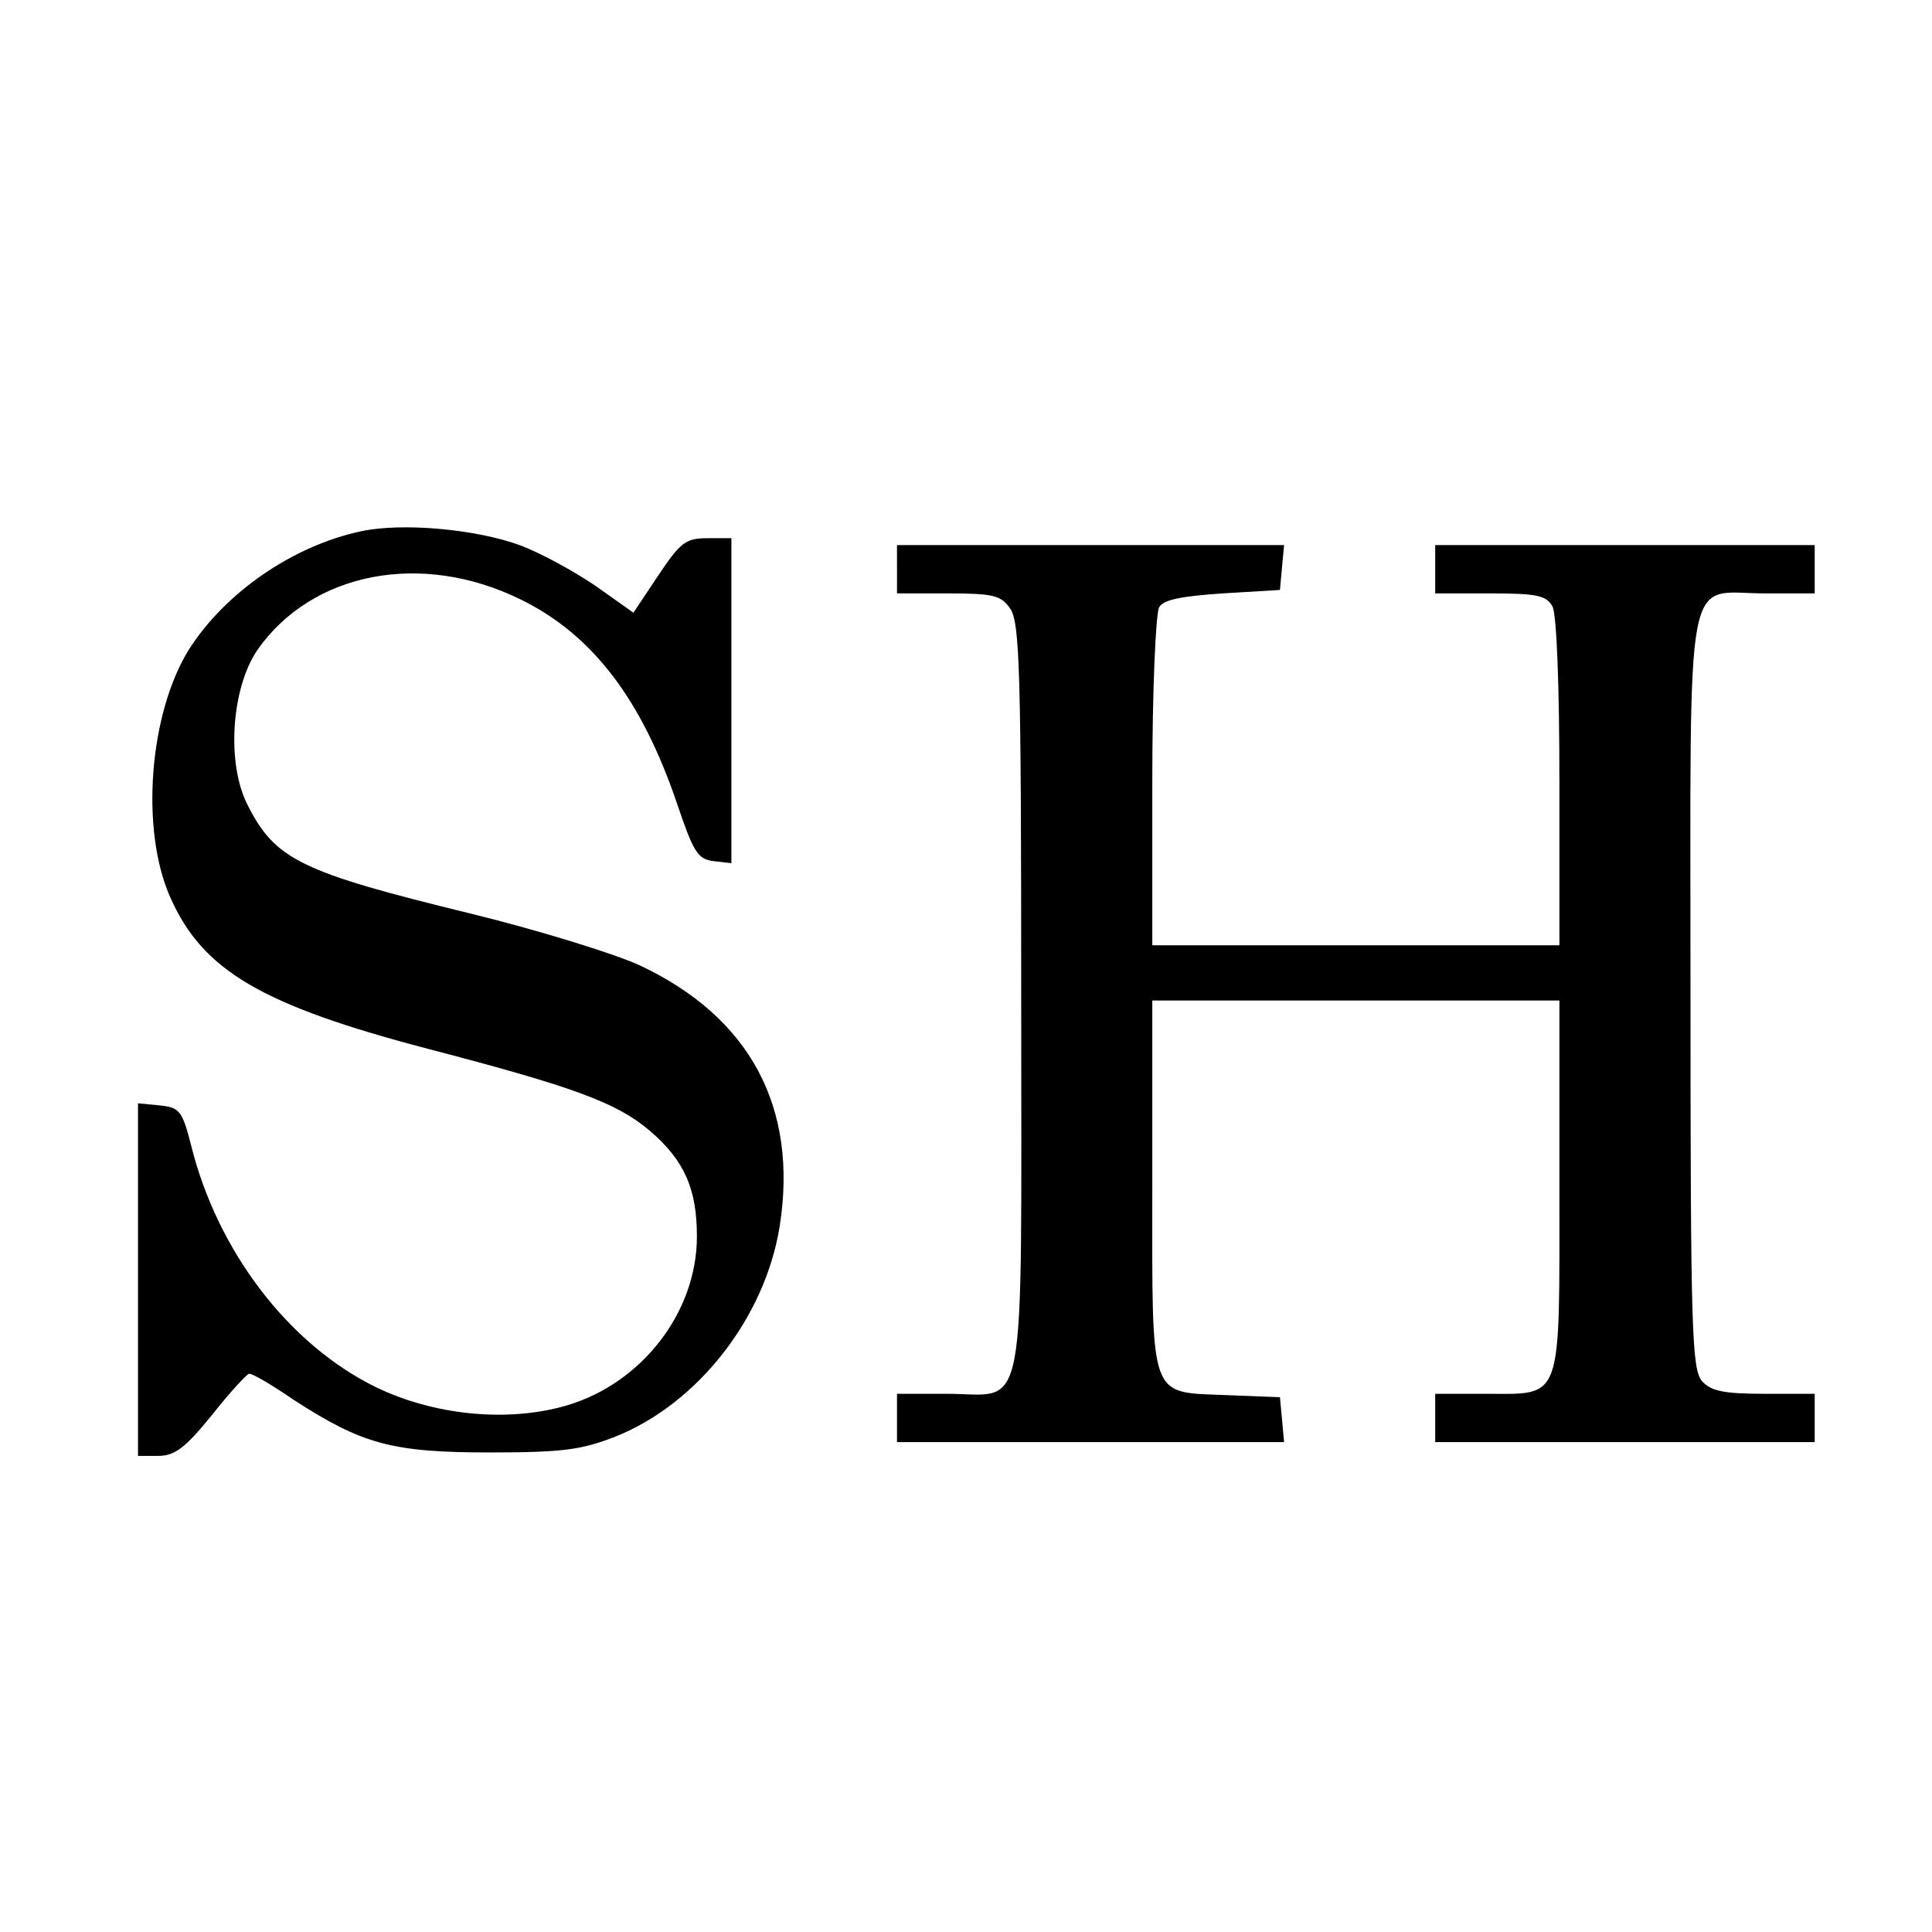 <?xml version="1.0" standalone="no"?>
<!DOCTYPE svg PUBLIC "-//W3C//DTD SVG 20010904//EN"
 "http://www.w3.org/TR/2001/REC-SVG-20010904/DTD/svg10.dtd">
<svg version="1.0" xmlns="http://www.w3.org/2000/svg"
 width="280pt" height="280pt" viewBox="0 0 280 280"
 preserveAspectRatio="xMidYMid meet">
<g transform="translate(0,280) scale(0.1,-0.1)"
fill="#000000" stroke="none">
<path d="M523 2030 c-98 -21 -196 -88 -249 -171 -58 -93 -71 -262 -27 -360 47
-106 133 -156 373 -219 211 -55 274 -78 322 -119 50 -43 68 -84 68 -153 0
-110 -80 -213 -189 -245 -86 -25 -193 -14 -277 27 -126 62 -229 197 -267 350
-13 51 -17 55 -46 58 l-31 3 0 -255 0 -256 29 0 c24 0 39 11 78 59 26 33 51
60 54 60 4 1 33 -16 65 -38 99 -64 142 -76 284 -76 107 0 133 4 182 23 120 48
217 173 238 305 27 172 -43 303 -203 378 -37 17 -147 51 -245 75 -246 60 -283
78 -323 157 -31 60 -24 169 14 225 79 113 238 144 382 73 104 -51 175 -145
226 -295 24 -71 30 -81 53 -84 l26 -3 0 235 0 236 -35 0 c-31 0 -39 -6 -71
-54 l-36 -54 -55 39 c-31 21 -80 48 -110 59 -63 23 -170 33 -230 20z"/>
<path d="M1300 1975 l0 -35 74 0 c66 0 77 -3 90 -22 14 -20 16 -90 16 -564 0
-628 10 -574 -108 -574 l-72 0 0 -35 0 -35 281 0 280 0 -3 33 -3 32 -75 3
c-116 5 -110 -13 -110 304 l0 268 295 0 295 0 0 -268 c0 -318 6 -302 -108
-302 l-72 0 0 -35 0 -35 275 0 275 0 0 35 0 35 -73 0 c-59 0 -77 4 -90 18 -15
17 -17 70 -17 564 0 633 -10 578 108 578 l72 0 0 35 0 35 -275 0 -275 0 0 -35
0 -35 80 0 c68 0 81 -3 90 -19 6 -12 10 -112 10 -255 l0 -236 -295 0 -295 0 0
238 c0 131 5 244 10 252 6 11 33 16 92 20 l83 5 3 33 3 32 -280 0 -281 0 0
-35z"/>
</g>
</svg>

